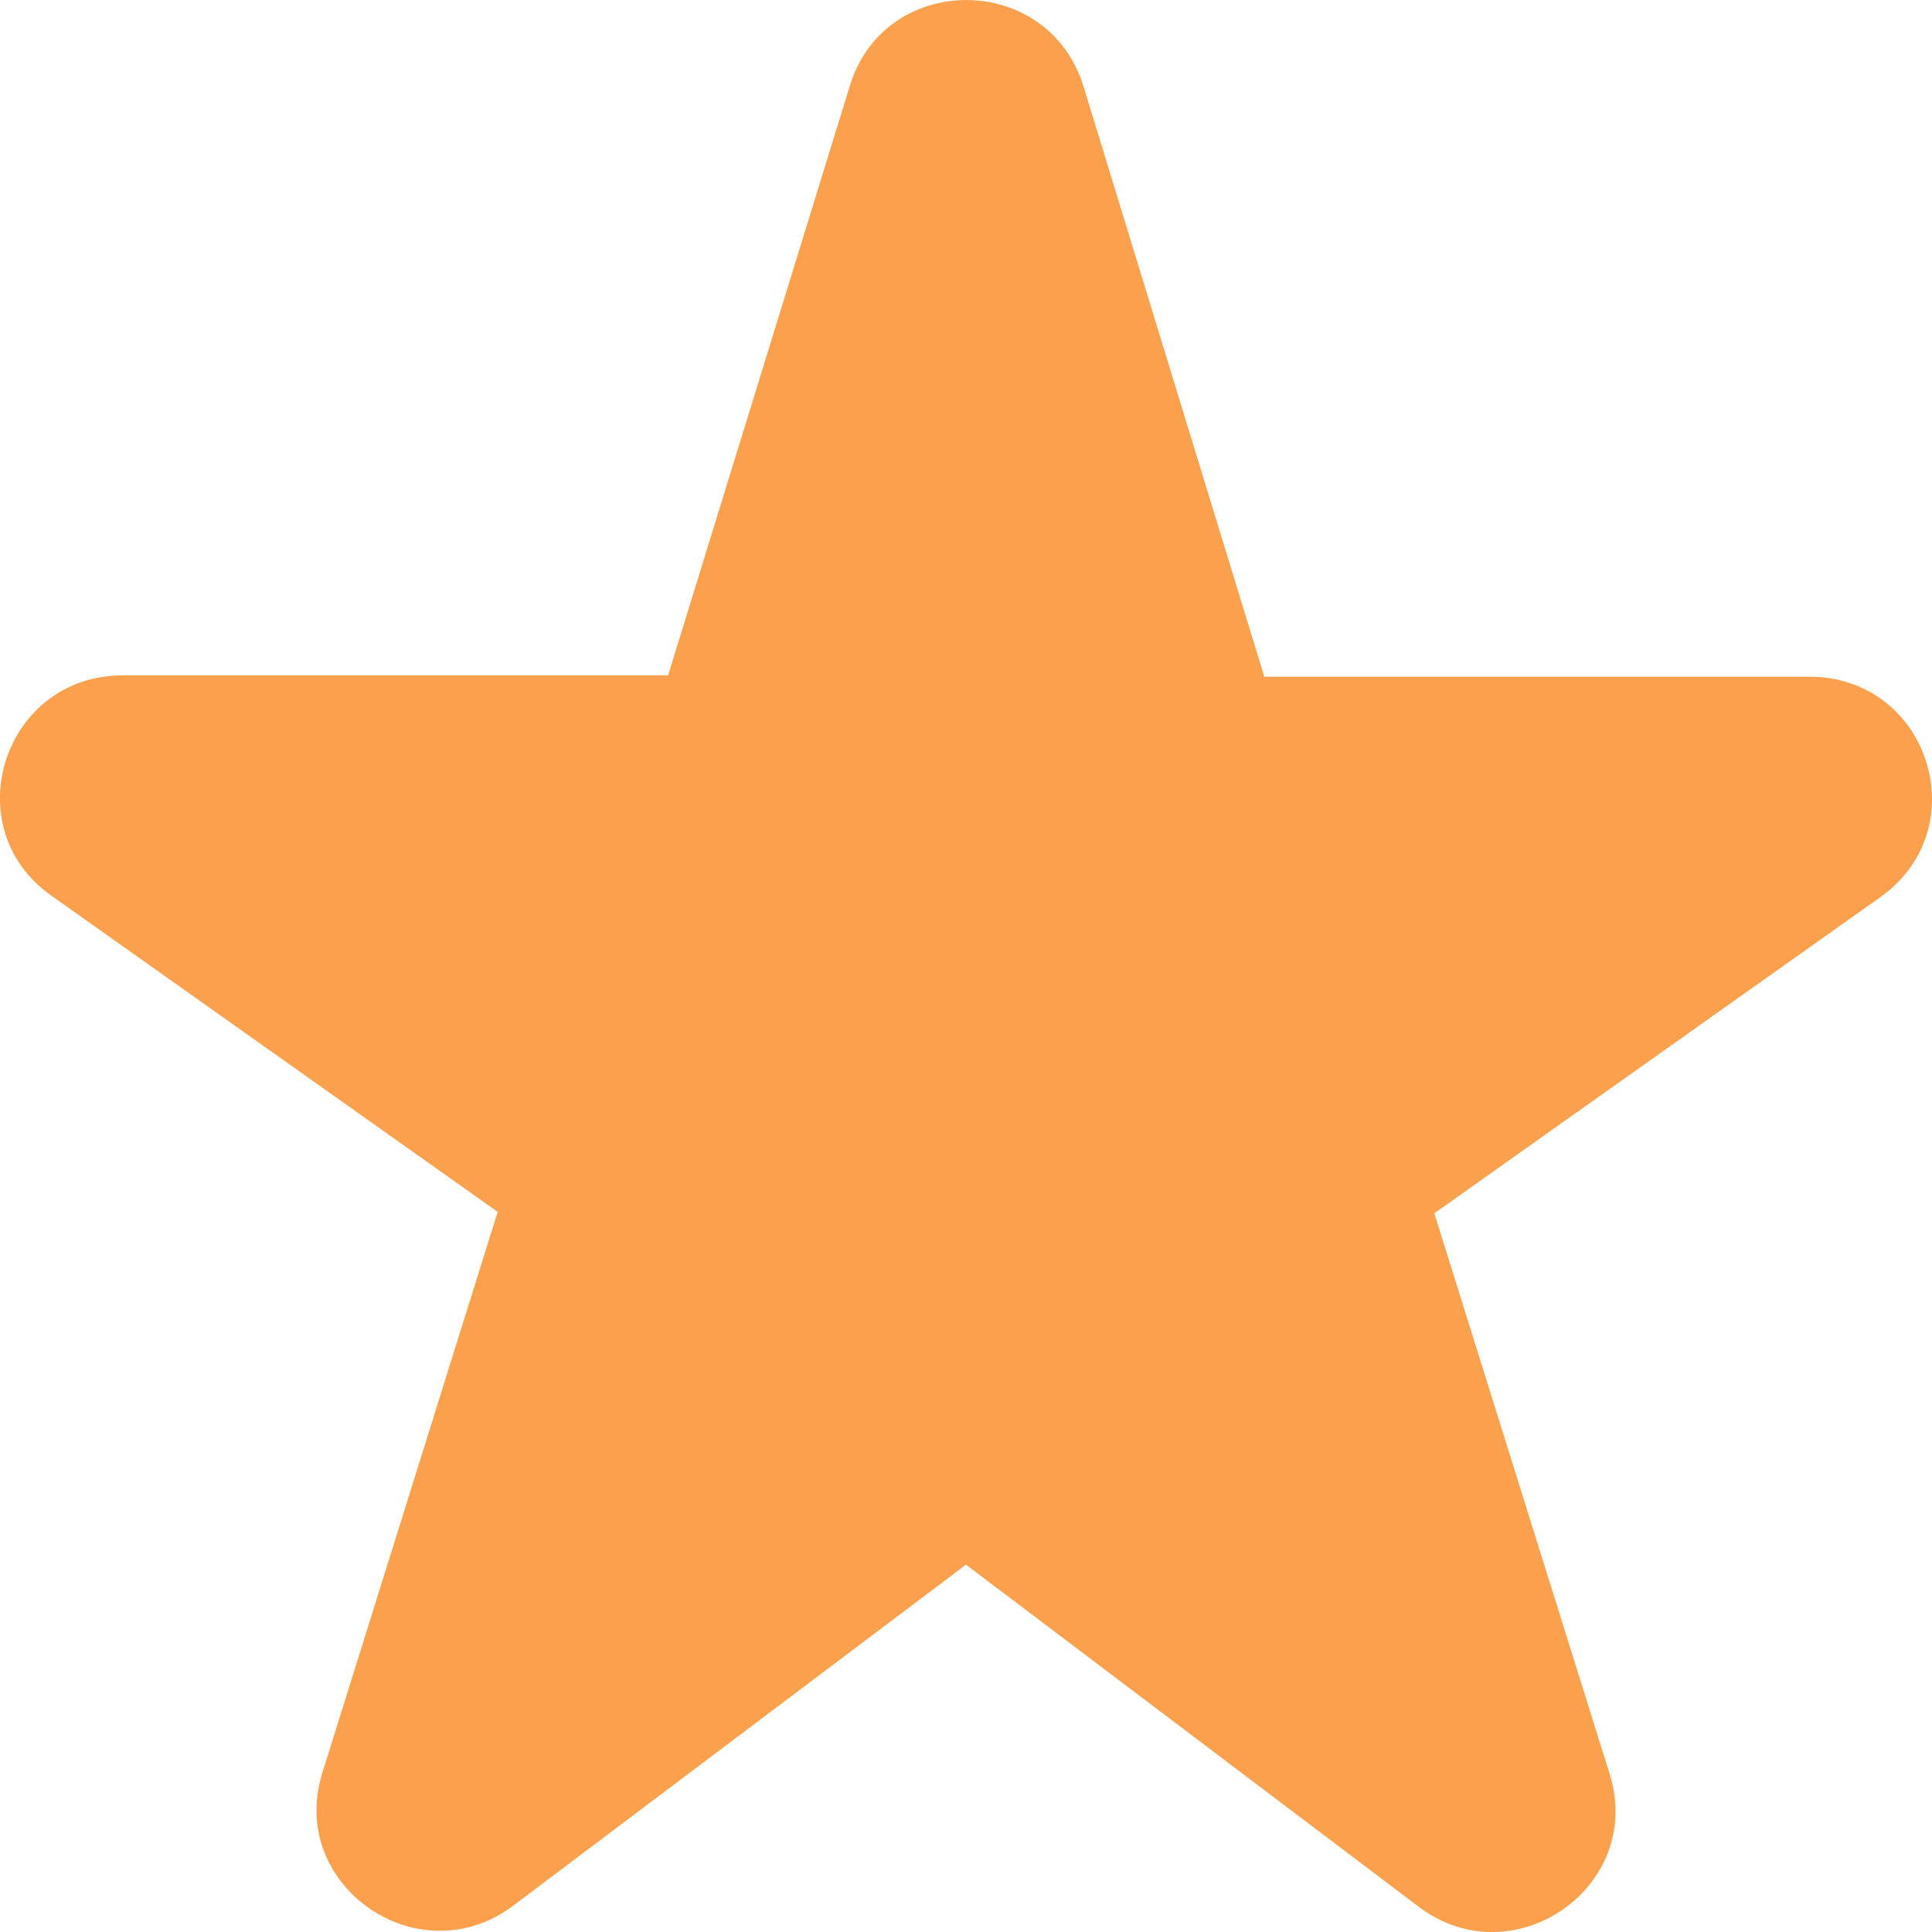 <svg width="15" height="15" viewBox="0 0 15 15" fill="none" xmlns="http://www.w3.org/2000/svg"><path d="M9.813 5.244L8.413.673c-.275-.897-1.55-.897-1.817 0L5.187 5.244H.951c-.923 0-1.304 1.18-.552 1.71l3.465 2.455-1.361 4.354c-.276.879.752 1.587 1.485 1.03L7.5 12.148l3.512 2.654c.733.558 1.761-.15 1.485-1.03L11.136 9.42l3.465-2.456c.752-.538.37-1.71-.552-1.71H9.813v-.009z" fill="#FBA04D"/></svg>